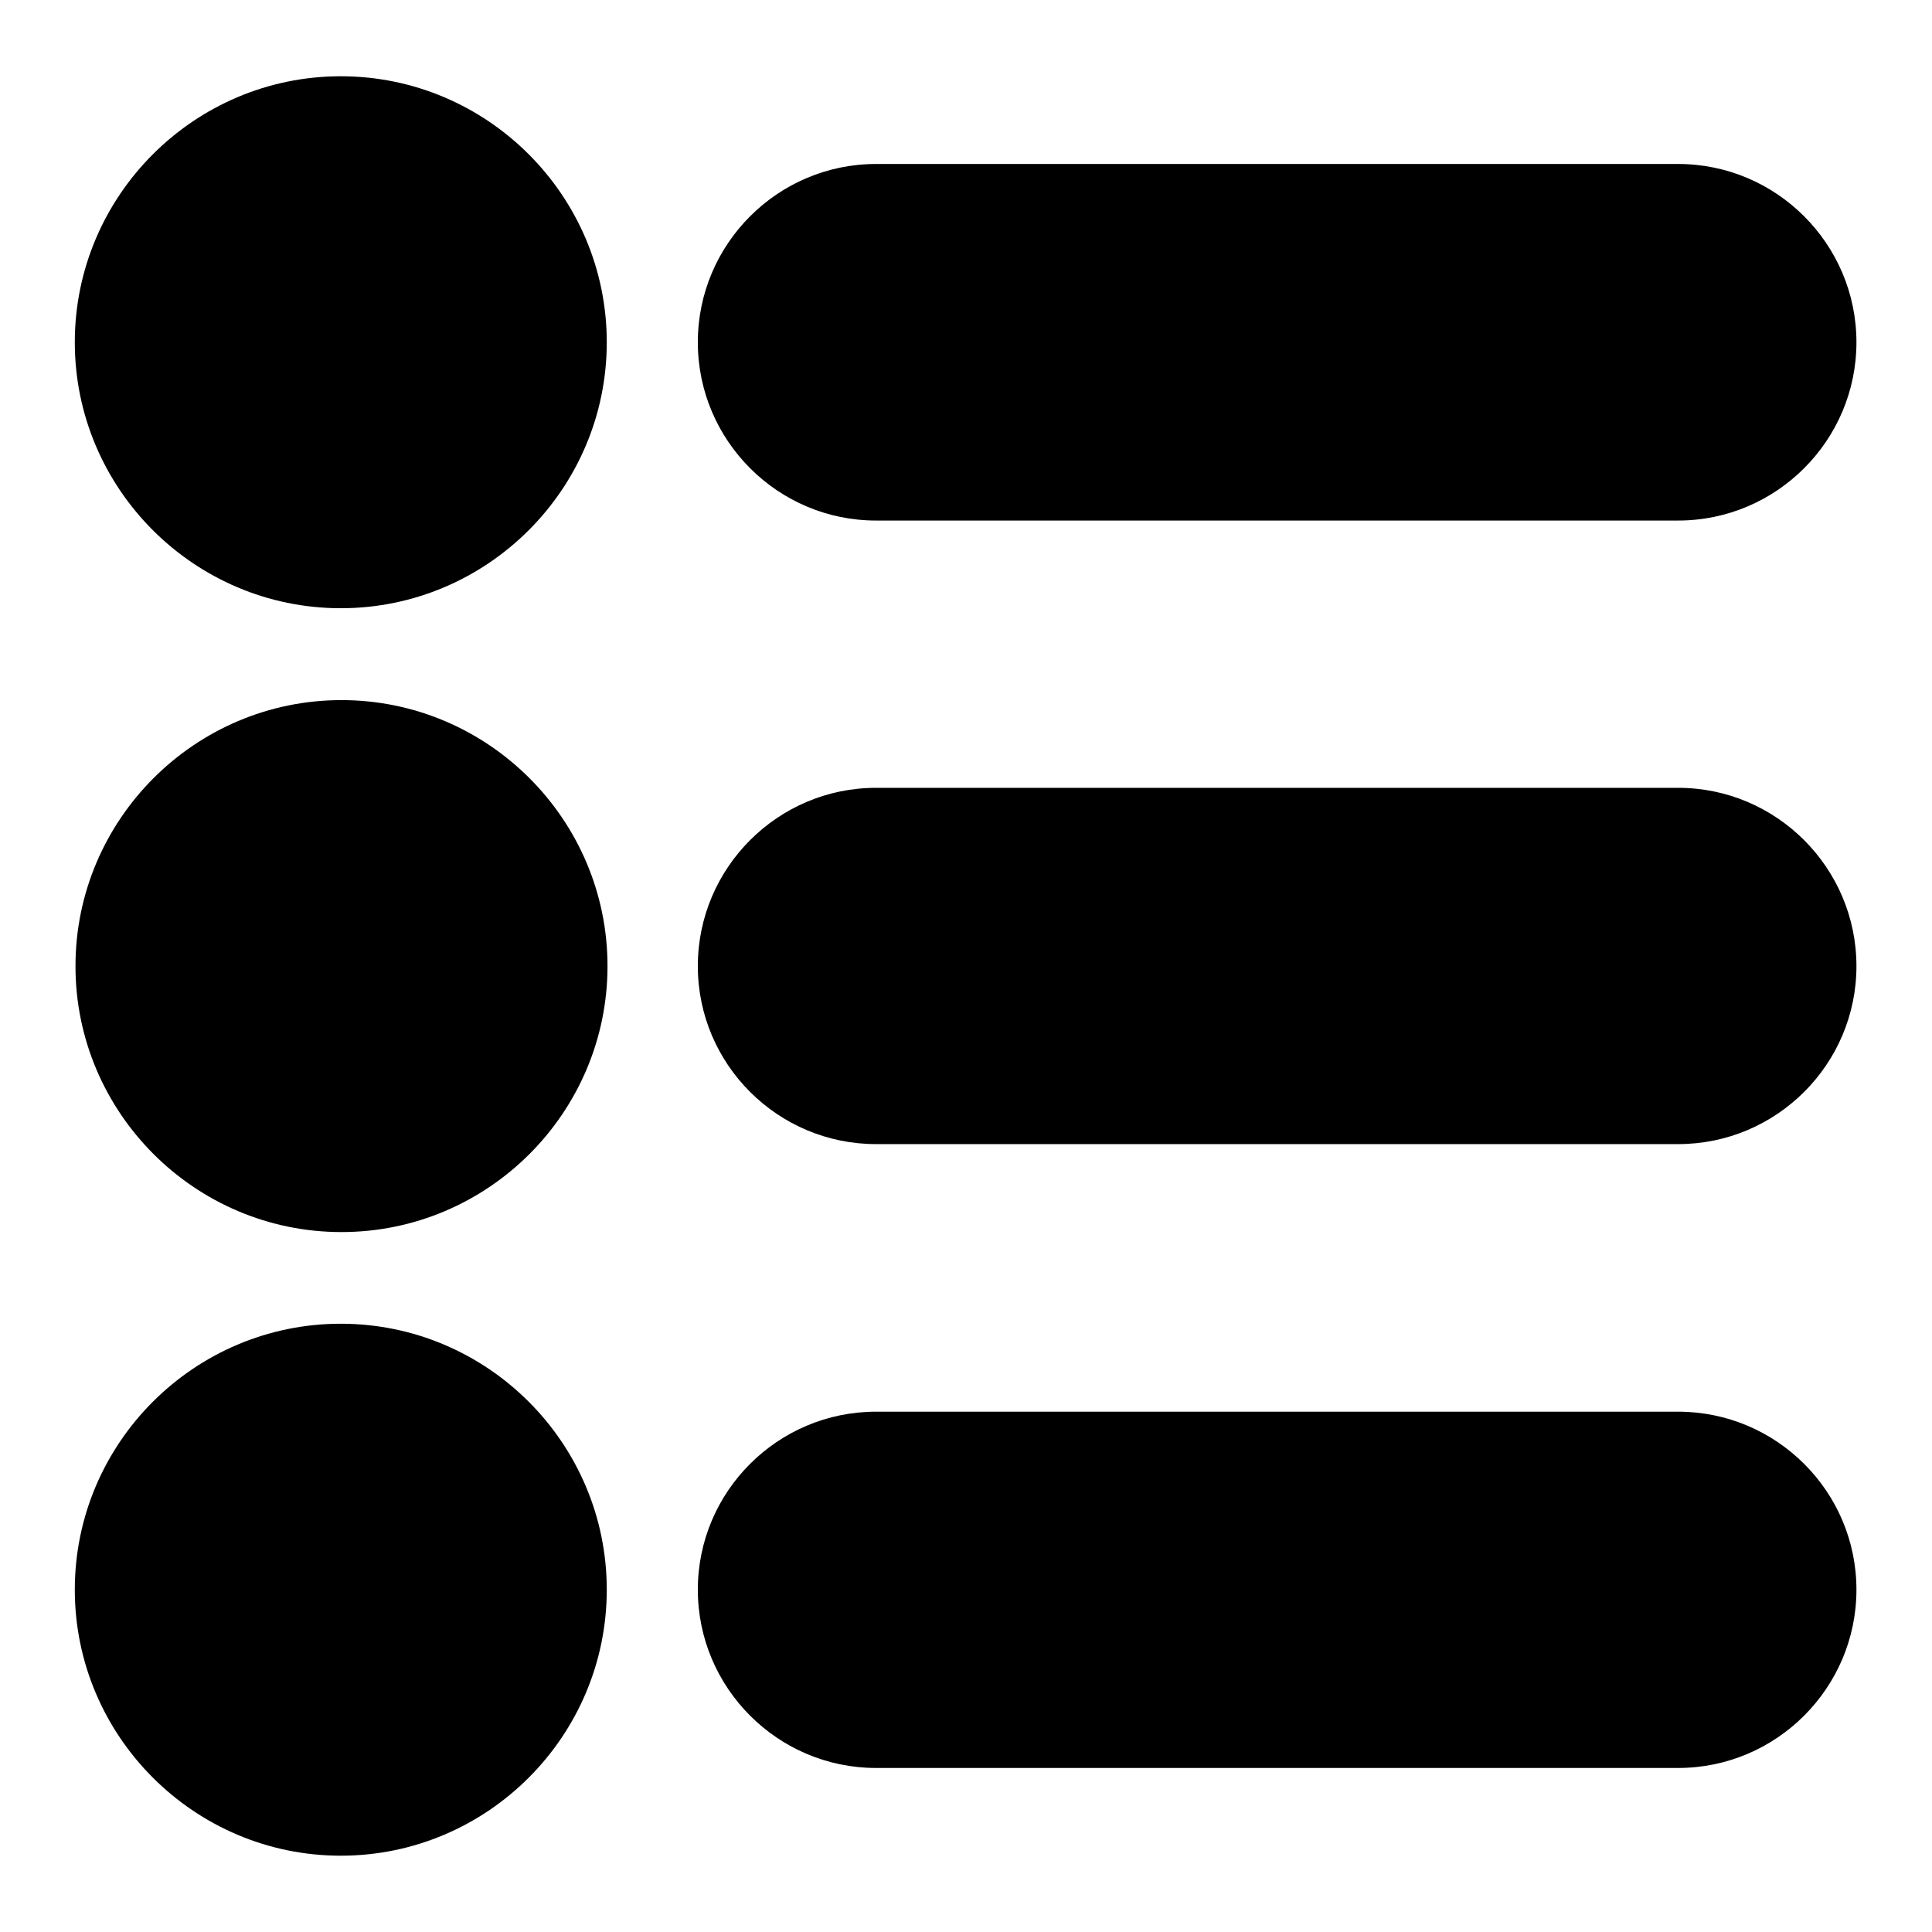 <?xml version="1.0" encoding="UTF-8"?>
<!-- Uploaded to: SVG Repo, www.svgrepo.com, Generator: SVG Repo Mixer Tools -->
<svg fill="#000000" width="800px" height="800px" version="1.1" viewBox="144 144 512 512" xmlns="http://www.w3.org/2000/svg">
 <path d="m234.32 164.21c-38.836 0-70.496 31.656-70.496 70.496 0 38.836 31.656 70.48 70.496 70.48 38.836 0 70.48-31.641 70.48-70.48 0-38.836-31.641-70.496-70.48-70.496zm141.84 23.246c-26.031 0-47.23 21.219-47.23 47.246 0 26.031 21.203 47.246 47.23 47.246h212.57c26.031 0 47.246-21.219 47.246-47.246 0-26.031-21.219-47.246-47.246-47.246zm-141.66 142.08c-38.836 0-70.496 31.656-70.496 70.496 0 38.836 31.656 70.48 70.496 70.48 38.836 0 70.496-31.641 70.496-70.48 0-38.836-31.656-70.496-70.496-70.496zm141.66 23.246c-26.031 0-47.23 21.219-47.23 47.246 0 26.031 21.203 47.172 47.23 47.172h212.57c26.031 0 47.246-21.141 47.246-47.172s-21.219-47.246-47.246-47.246zm-141.84 142.02c-38.836 0-70.496 31.641-70.496 70.48 0 38.836 31.656 70.496 70.496 70.496 38.836 0 70.48-31.656 70.48-70.496 0-38.836-31.641-70.48-70.48-70.48zm141.84 23.309c-26.031 0-47.23 21.141-47.23 47.172s21.203 47.246 47.23 47.246h212.57c26.031 0 47.246-21.219 47.246-47.246 0-26.031-21.219-47.172-47.246-47.172z"/>
</svg>
